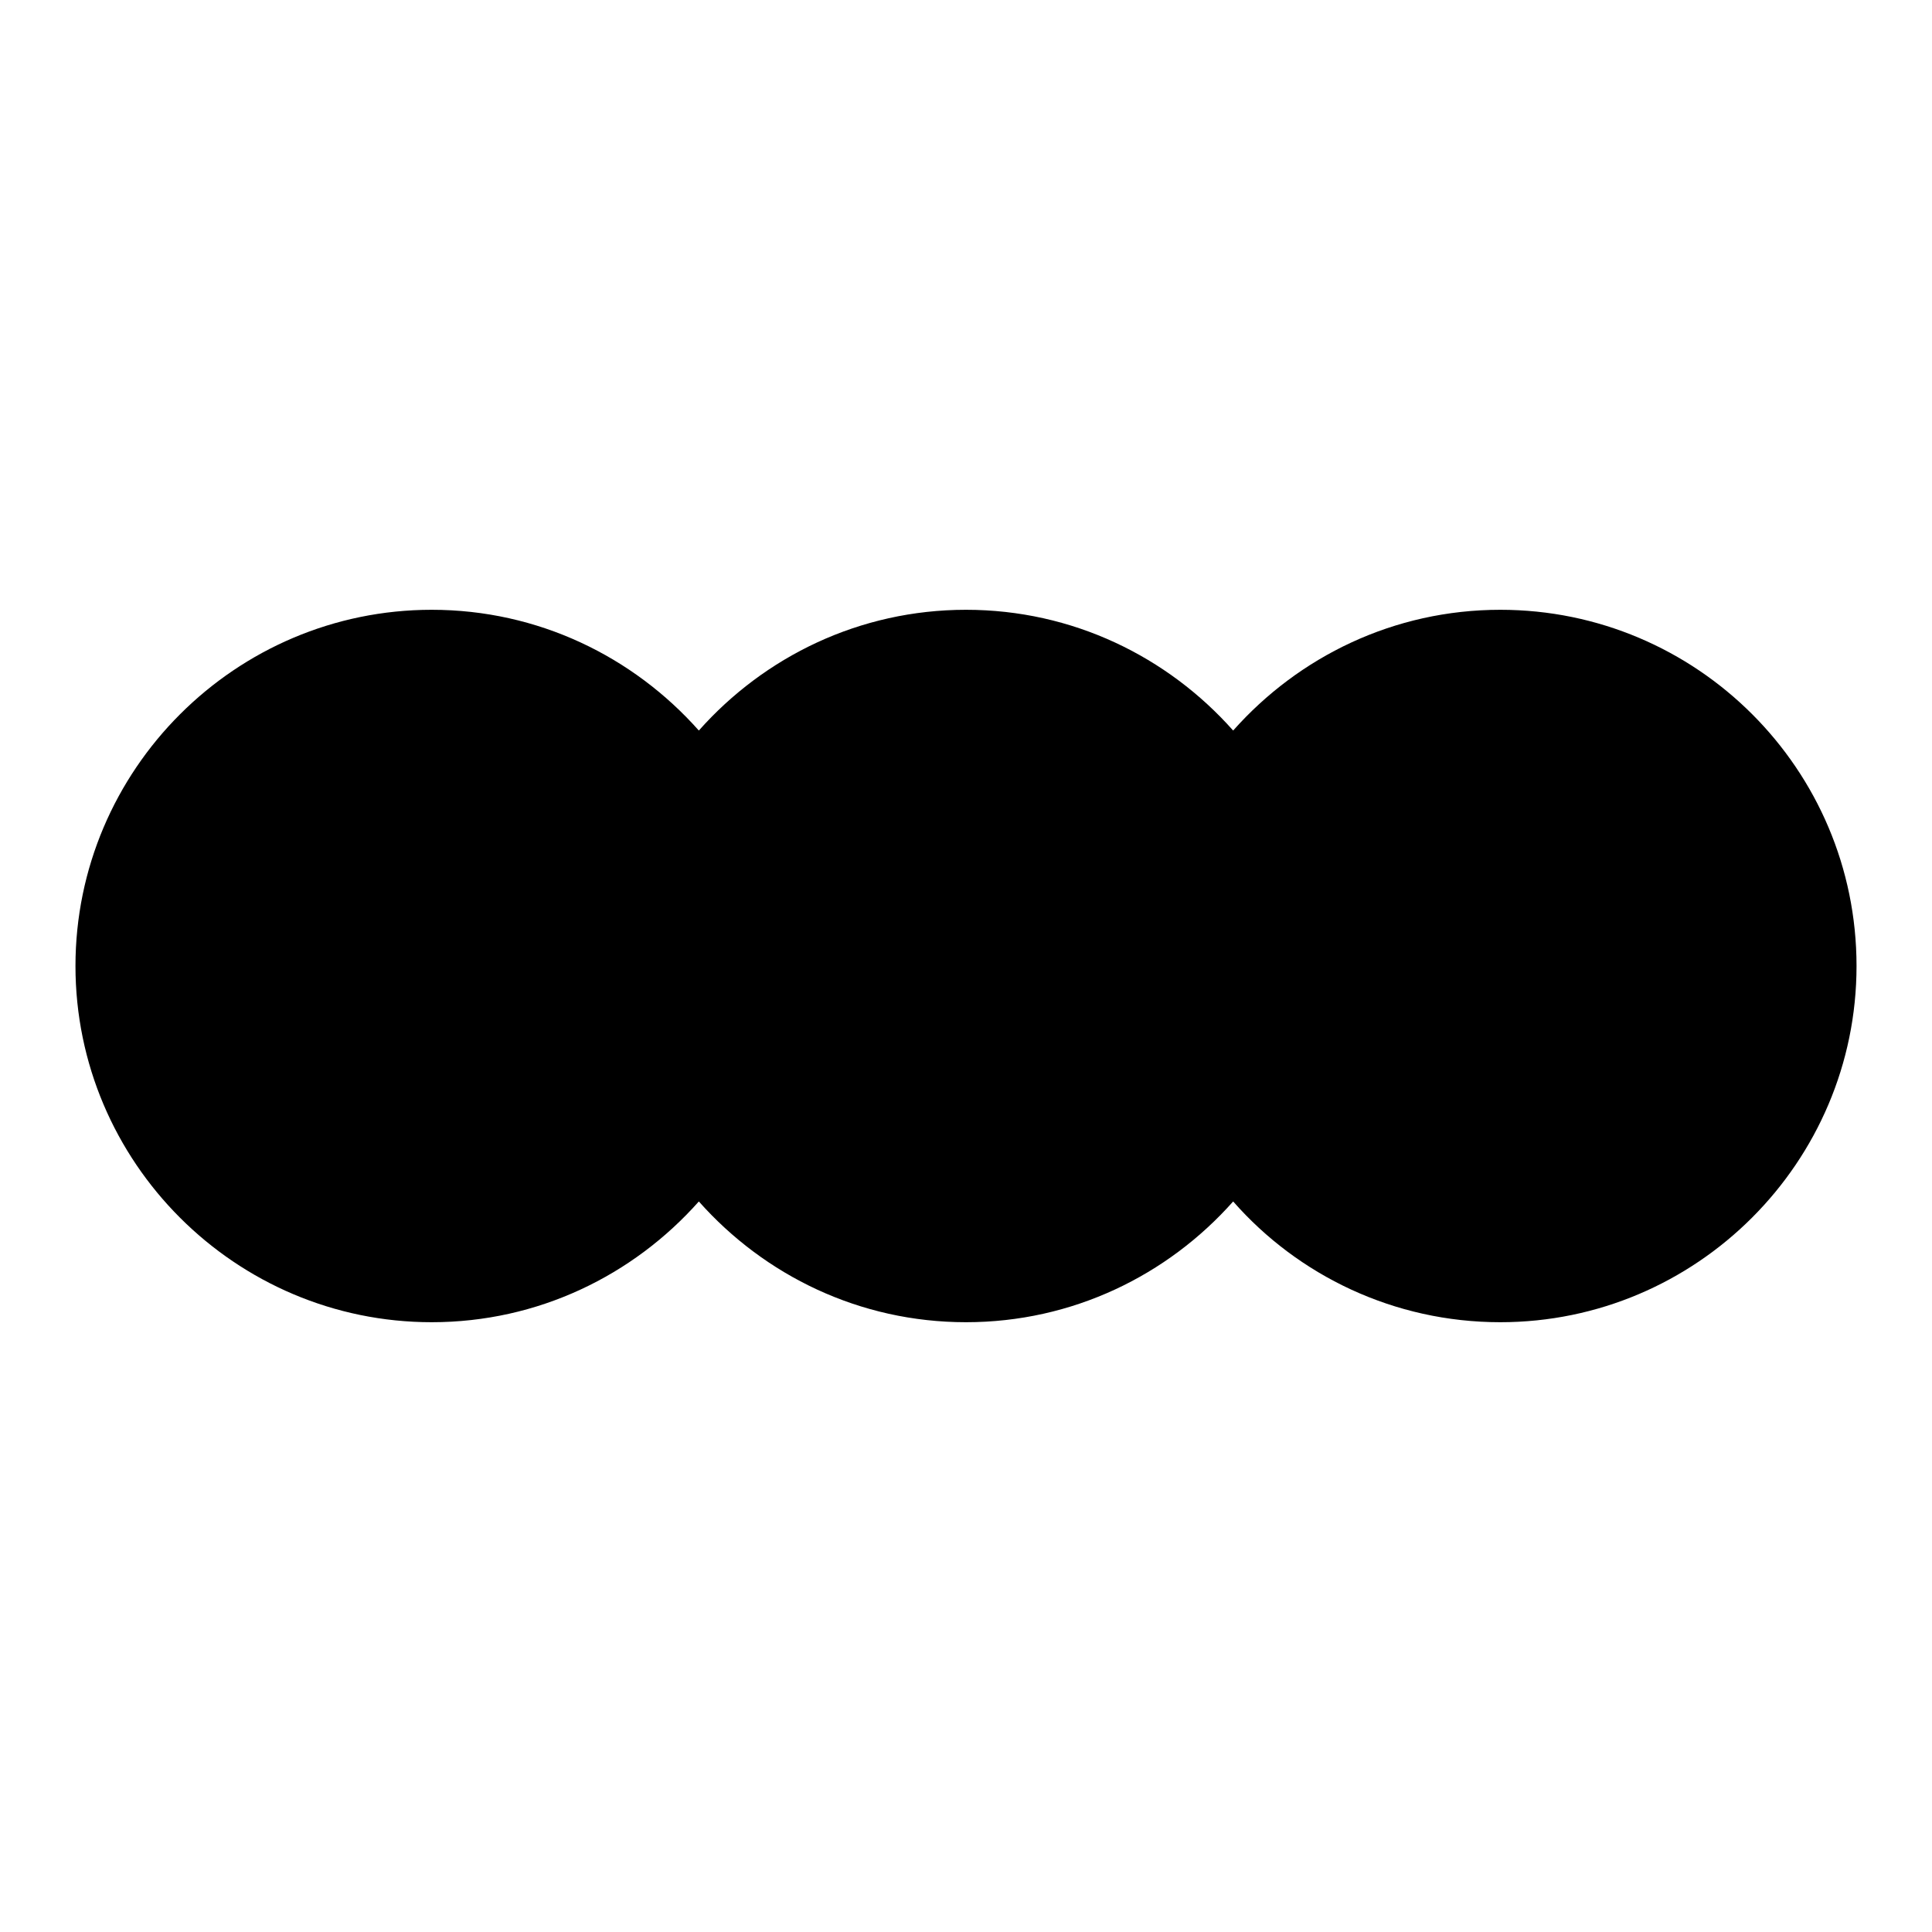 <?xml version="1.0" encoding="utf-8"?>
<!-- Svg Vector Icons : http://www.onlinewebfonts.com/icon -->
<!DOCTYPE svg PUBLIC "-//W3C//DTD SVG 1.1//EN" "http://www.w3.org/Graphics/SVG/1.1/DTD/svg11.dtd">
<svg version="1.1" xmlns="http://www.w3.org/2000/svg" xmlns:xlink="http://www.w3.org/1999/xlink" x="0px" y="0px" viewBox="0 0 256 256" enable-background="new 0 0 256 256" xml:space="preserve">
<g><g><path fill="#000000" d="M198.8,80.8c-14.1,0-26.7,6.2-35.4,16c-8.7-9.8-21.3-16-35.4-16c-14.1,0-26.7,6.2-35.4,16c-8.7-9.8-21.3-16-35.4-16C31.2,80.8,10,102,10,128c0,26,21.2,47.2,47.2,47.2c14.1,0,26.7-6.2,35.4-16c8.7,9.8,21.3,16,35.4,16c14.1,0,26.7-6.2,35.4-16c8.6,9.8,21.3,16,35.4,16c26,0,47.2-21.2,47.2-47.2C246,101.9,224.8,80.8,198.8,80.8z"/></g></g>
</svg>